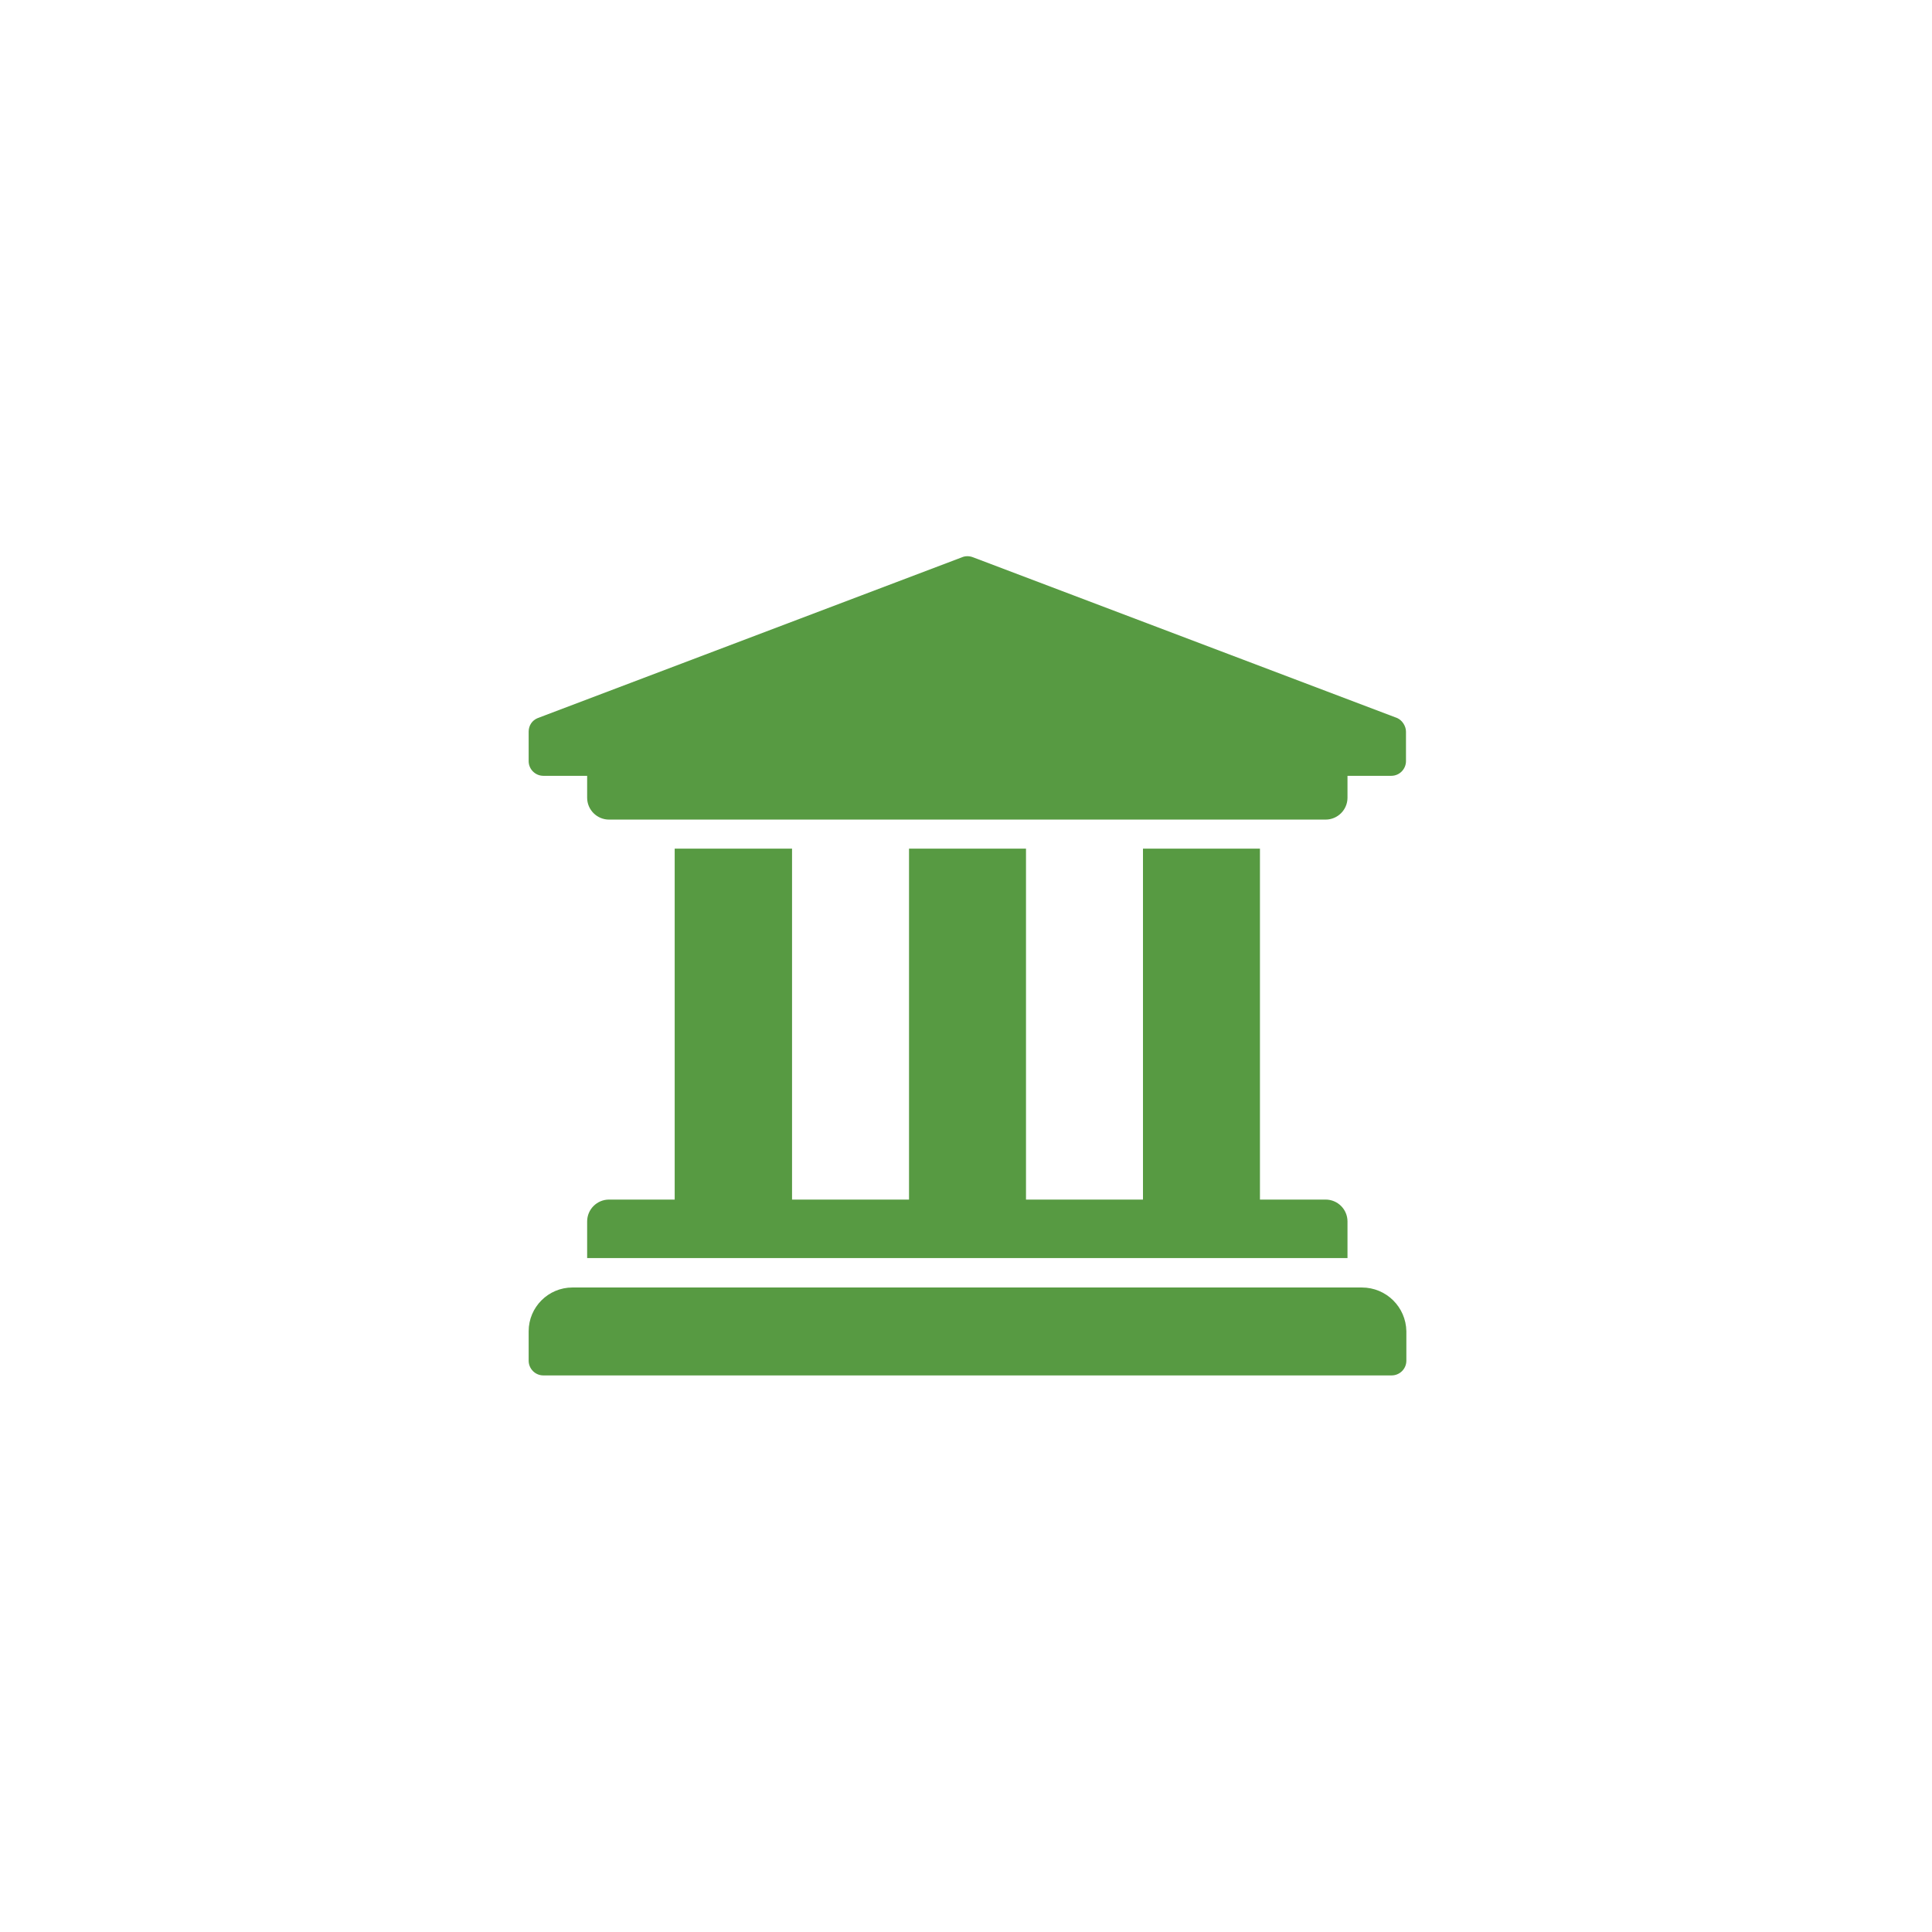 <?xml version="1.0" encoding="UTF-8"?>
<!-- Generator: Adobe Illustrator 25.4.1, SVG Export Plug-In . SVG Version: 6.00 Build 0)  -->
<svg xmlns="http://www.w3.org/2000/svg" xmlns:xlink="http://www.w3.org/1999/xlink" version="1.1" id="Ebene_1" x="0px" y="0px" viewBox="0 0 512 512" style="enable-background:new 0 0 512 512;" xml:space="preserve">
<style type="text/css">
	.st0{fill:#579A42;}
</style>
<path id="Icon_awesome-university" class="st0" d="M372.6,193.9v7.8c0,2.1-1.7,3.9-3.9,3.9l0,0h-11.6v5.8c0,3.2-2.6,5.8-5.8,5.8  H161.4c-3.2,0-5.8-2.6-5.8-5.8l0,0v-5.8h-11.6c-2.1,0-3.9-1.7-3.9-3.9c0,0,0,0,0,0v-7.8c0-1.6,0.9-3,2.4-3.6l112.4-42.6  c0.9-0.4,2-0.4,3,0l112.4,42.6C371.6,190.9,372.6,192.4,372.6,193.9z M360.9,341.2H151.7c-6.4,0-11.6,5.2-11.6,11.6c0,0,0,0,0,0v7.8  c0,2.1,1.7,3.9,3.9,3.9h224.8c2.1,0,3.9-1.7,3.9-3.9v-7.8C372.6,346.4,367.4,341.2,360.9,341.2C360.9,341.2,360.9,341.2,360.9,341.2  z M178.8,224.9v93h-17.4c-3.2,0-5.8,2.6-5.8,5.8l0,0v9.7h201.5v-9.7c0-3.2-2.6-5.8-5.8-5.8l0,0h-17.4v-93h-31v93h-31v-93h-31v93h-31  v-93L178.8,224.9z"></path>
</svg>
